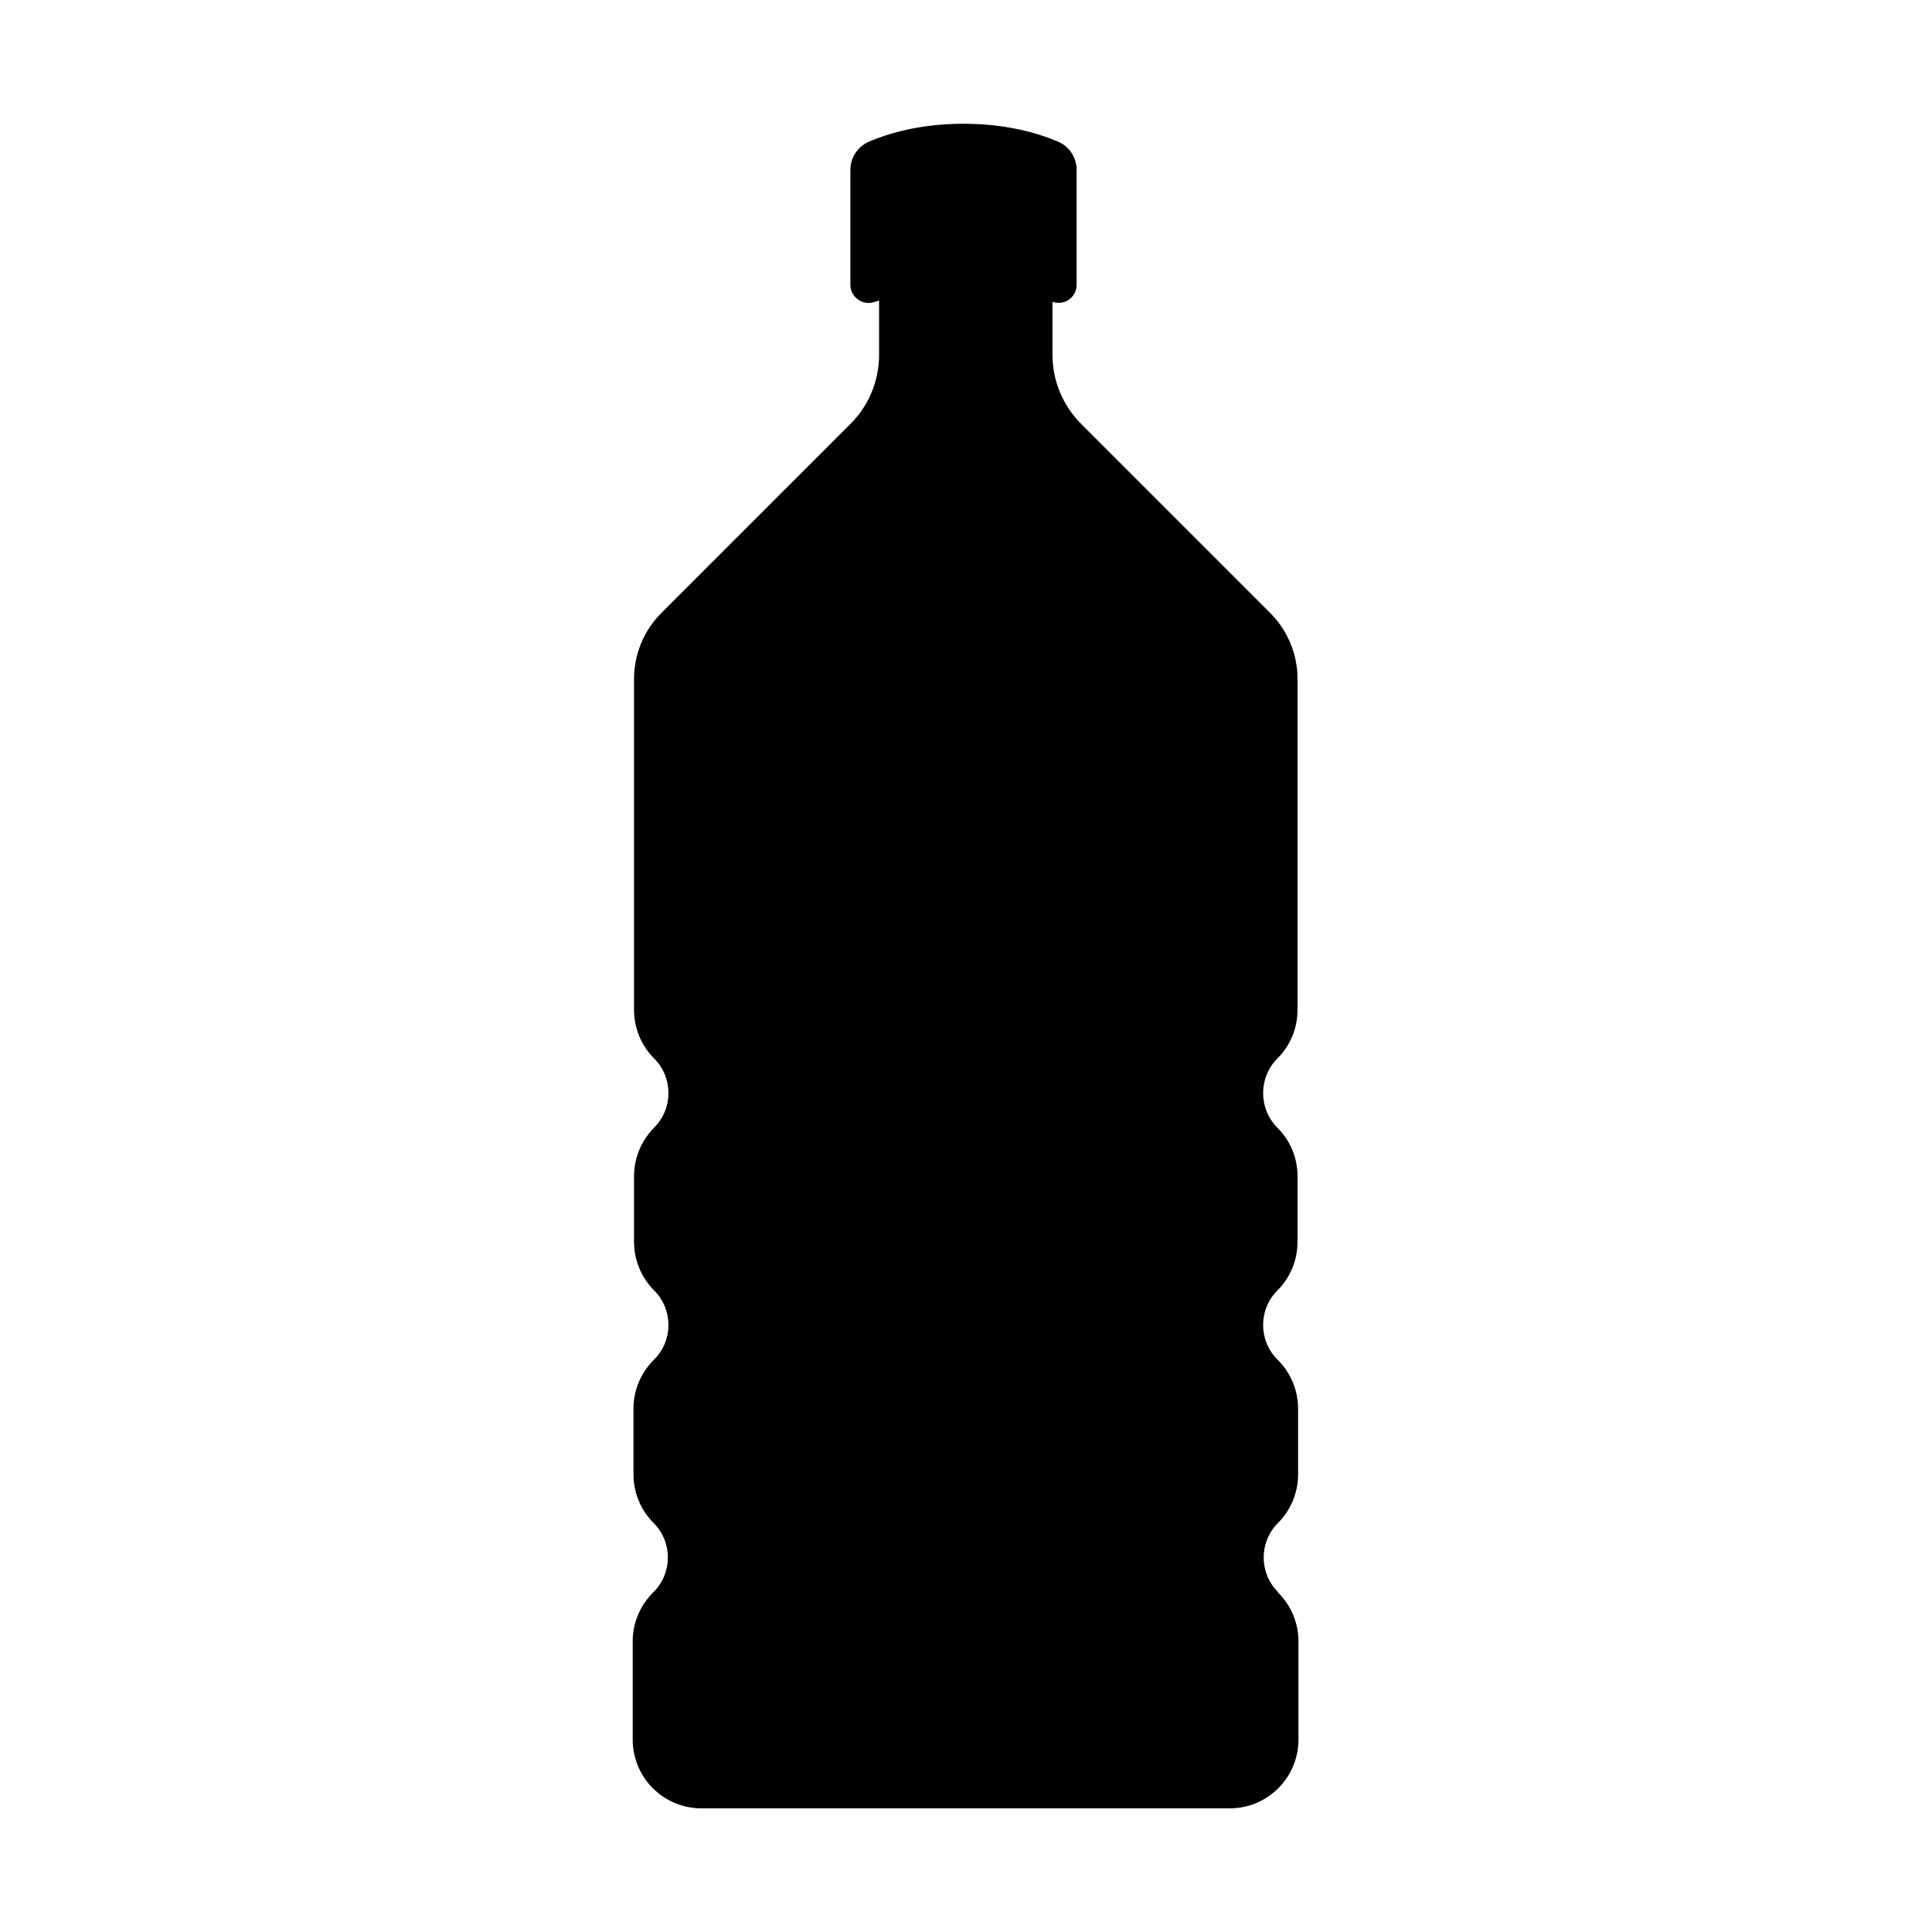 <?xml version="1.0" encoding="UTF-8"?>
<!-- Uploaded to: SVG Repo, www.svgrepo.com, Generator: SVG Repo Mixer Tools -->
<svg fill="#000000" width="800px" height="800px" version="1.1" viewBox="144 144 512 512" xmlns="http://www.w3.org/2000/svg">
 <path d="m482.67 565.9c-5.039-5.039-5.039-13.25 0-18.289 3.426-3.426 5.34-8.062 5.34-12.898v-17.383c0-4.836-1.914-9.473-5.34-12.898l-0.152-0.152c-5.039-5.039-5.039-13.25 0-18.289 3.426-3.426 5.34-8.062 5.34-12.898v-17.383c0-4.836-1.914-9.473-5.34-12.848-5.039-5.09-5.039-13.301 0-18.34 3.426-3.426 5.34-8.062 5.34-12.898v-87.715c0-6.551-2.621-12.848-7.254-17.48l-50.078-50.078c-4.887-4.887-7.609-11.488-7.609-18.34v-14.008h0.102c3.125 1.059 6.297-1.258 6.297-4.535v-30.48c0-3.273-1.965-6.195-4.938-7.457-4.938-2.117-13.402-4.734-25.039-4.734-11.637 0-20.102 2.621-25.039 4.734-2.973 1.258-4.938 4.231-4.938 7.457v30.48c0 3.273 3.223 5.594 6.297 4.586 0.402-0.152 0.855-0.25 1.309-0.402v14.359c0 6.902-2.719 13.504-7.609 18.34l-50.078 50.078c-4.637 4.637-7.254 10.934-7.254 17.48v87.715c0 4.836 1.914 9.473 5.34 12.898 5.039 5.039 5.039 13.25 0 18.289-3.426 3.477-5.34 8.062-5.34 12.898v17.383c0 4.836 1.914 9.473 5.34 12.898 5.039 5.039 5.039 13.25 0 18.289l-0.152 0.152c-3.426 3.426-5.34 8.062-5.34 12.898v17.383c0 4.836 1.914 9.473 5.34 12.898 5.039 5.039 5.039 13.25 0 18.289l-0.203 0.203c-3.426 3.426-5.34 8.062-5.34 12.898v25.996c0 10.078 8.16 18.238 18.238 18.238h139.96c10.078 0 18.238-8.16 18.238-18.238v-25.996c0-4.836-1.914-9.473-5.34-12.898l-0.203-0.203zm-60.355-342.09h0.102l0.352 0.152s-0.301-0.102-0.453-0.152z"/>
</svg>